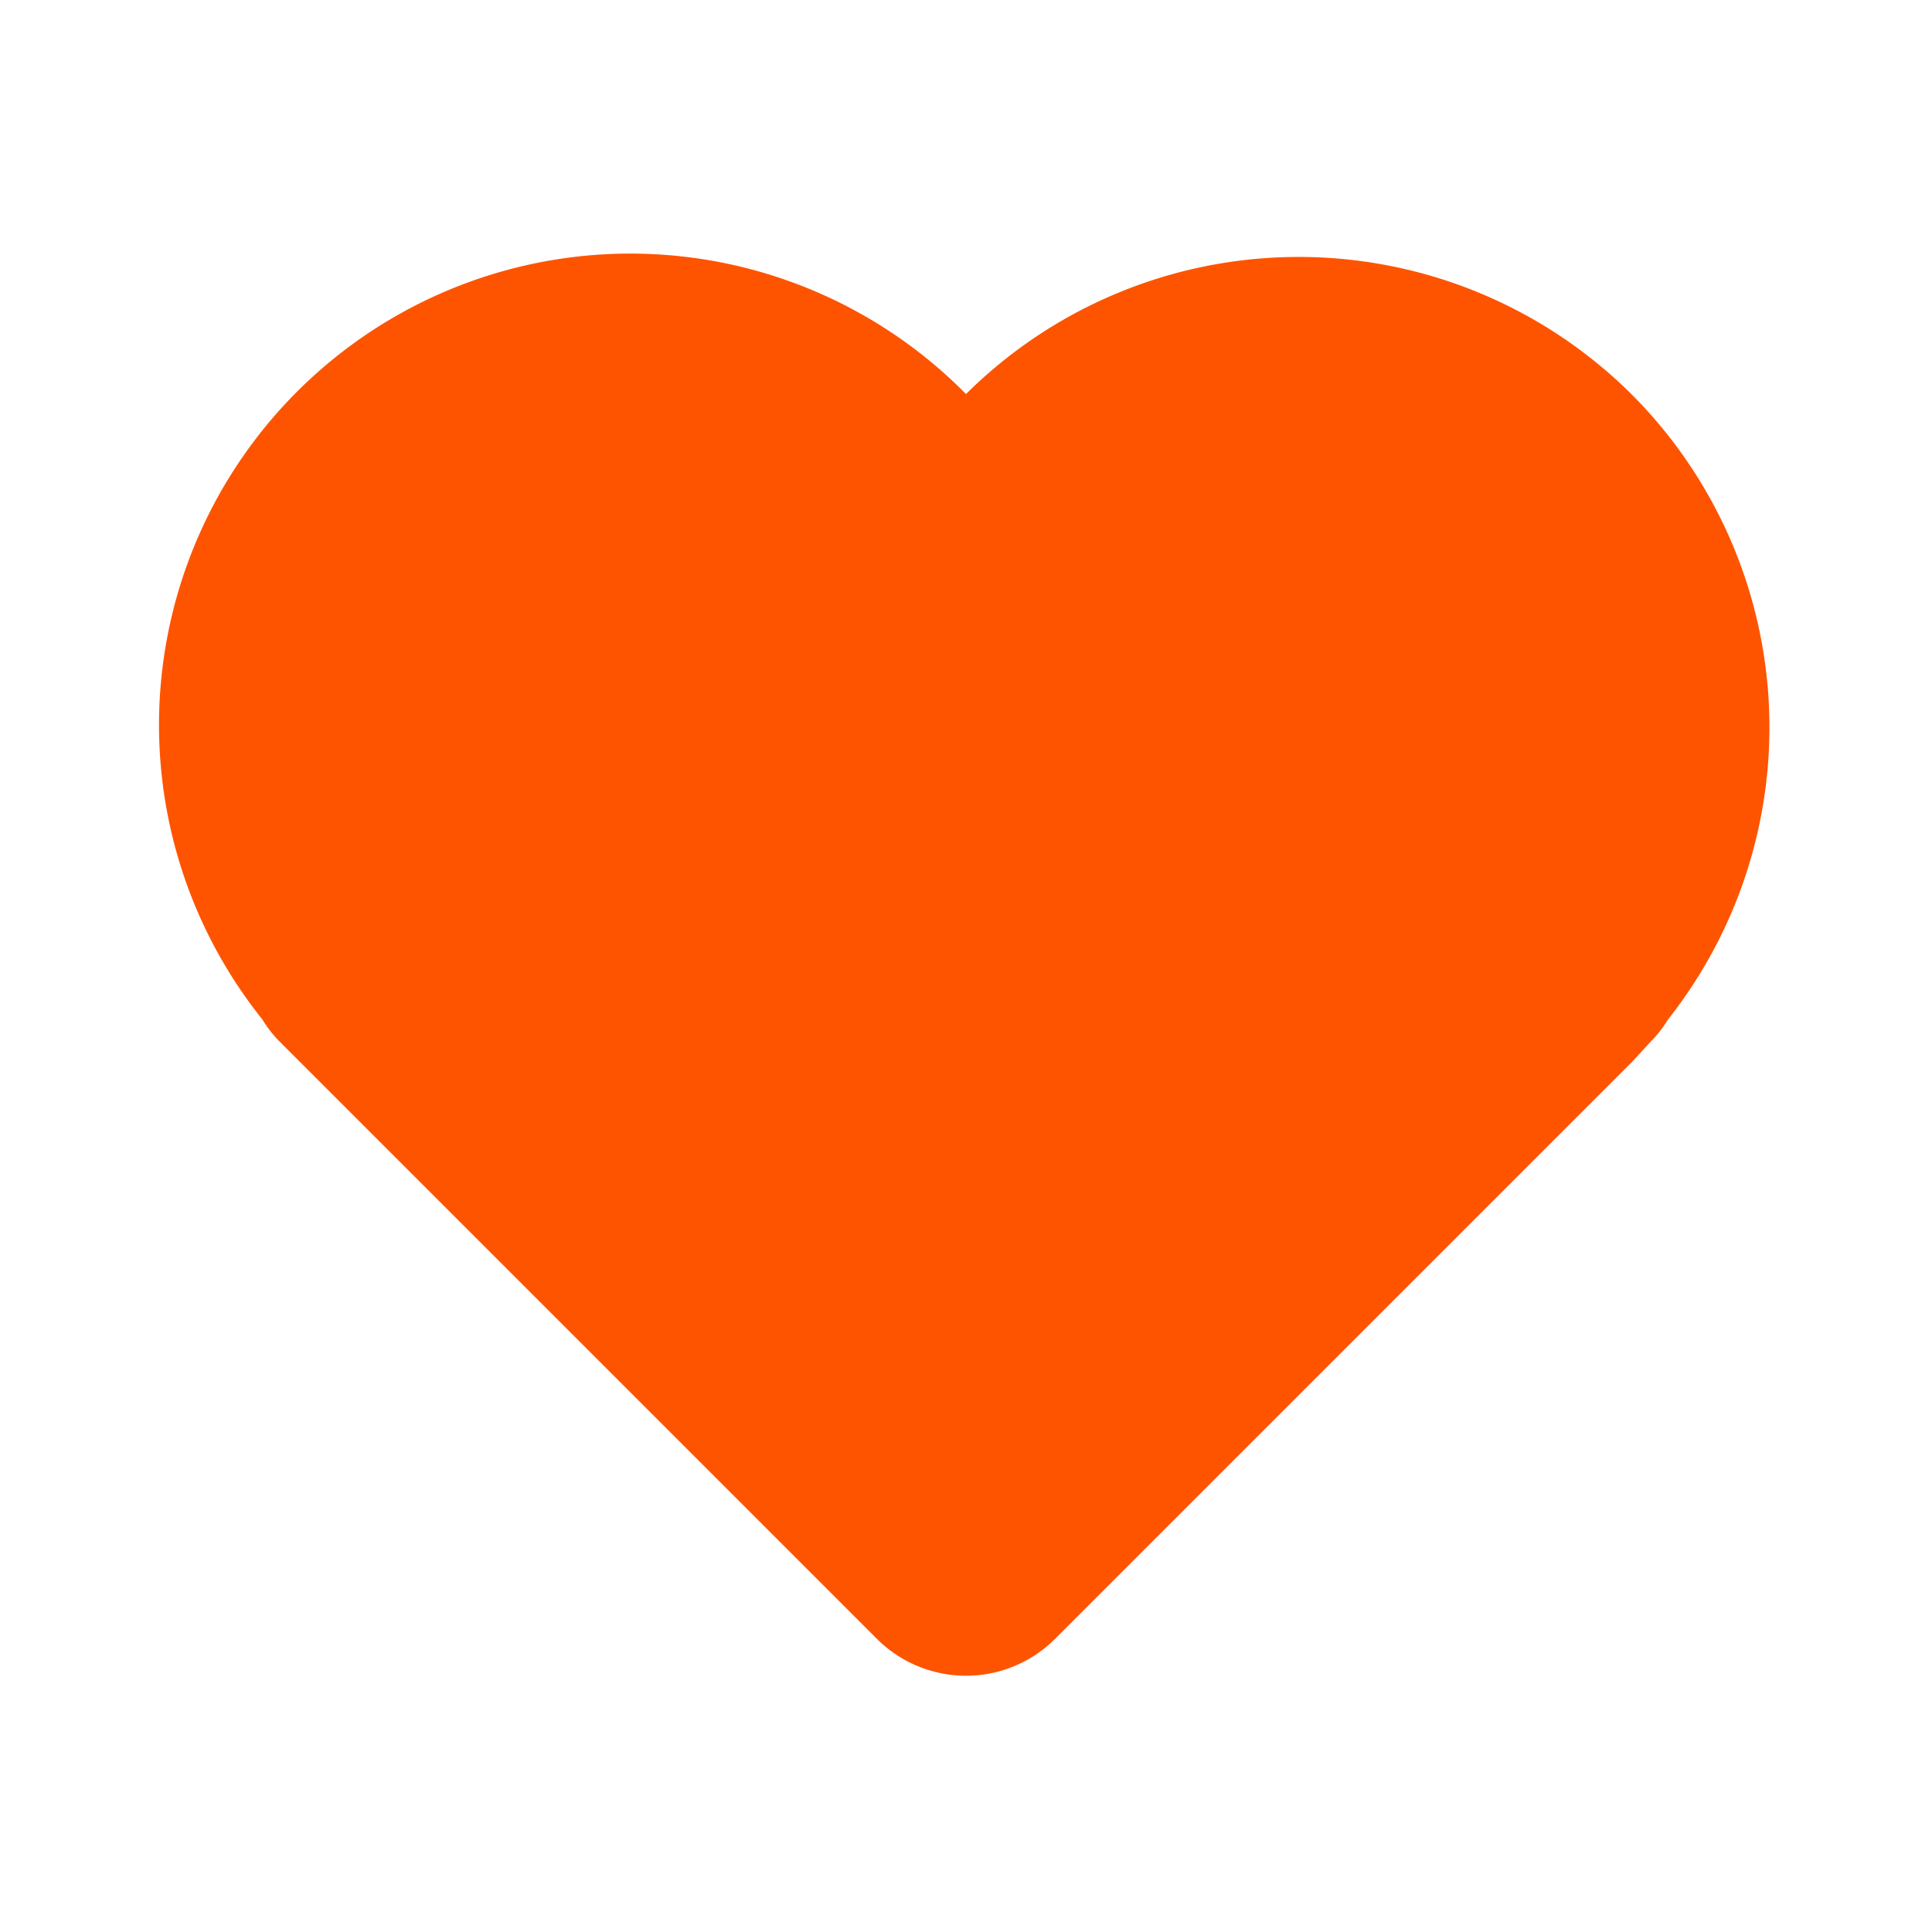 <?xml version="1.0" encoding="UTF-8"?> <svg xmlns="http://www.w3.org/2000/svg" viewBox="0 0 48 48"><defs><style>.cls-1{fill:#fe5400;}</style></defs><g id="Lock"><path class="cls-1" d="M41,25.89a2.93,2.93,0,0,0,.44-.56,11.71,11.71,0,0,0-.91-15.54h0A11.73,11.73,0,0,0,24,9.79,11.71,11.71,0,0,0,6.52,25.33a2.93,2.93,0,0,0,.44.56l.47.47L21.79,40.72a3.13,3.13,0,0,0,4.42,0L40.57,26.36Z"></path></g></svg> 